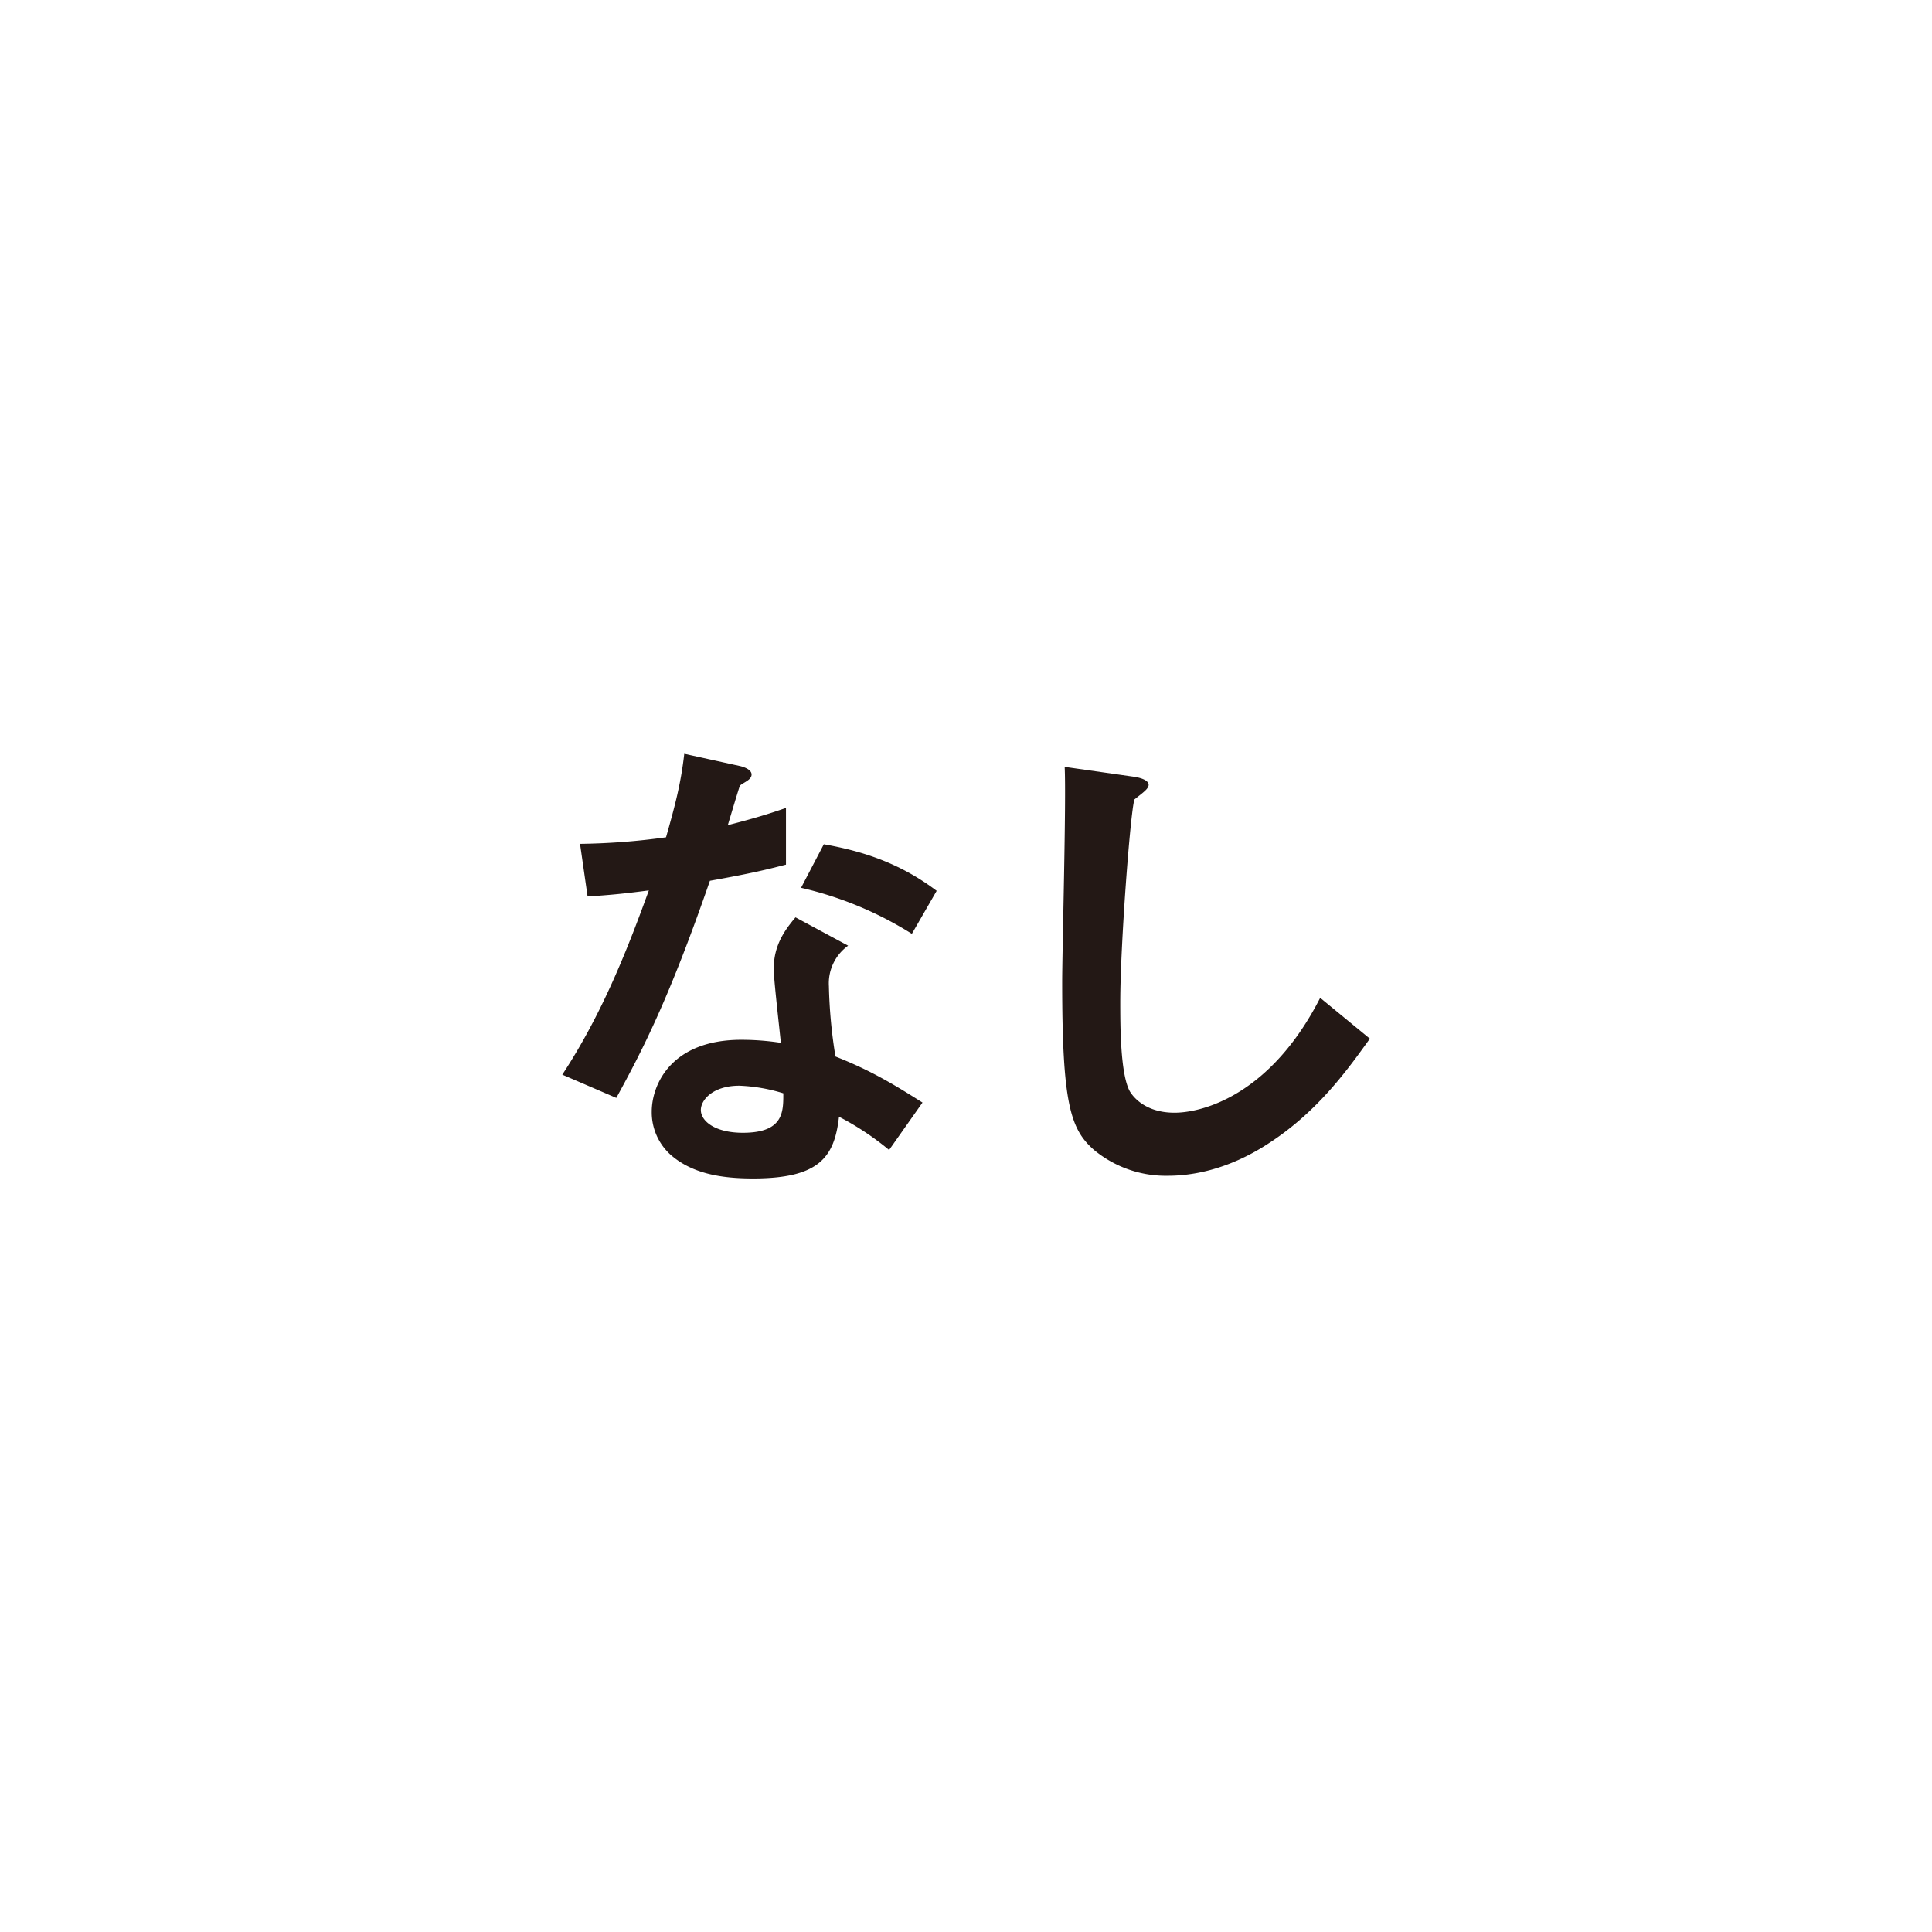 <?xml version="1.0" encoding="UTF-8"?> <svg xmlns="http://www.w3.org/2000/svg" id="レイヤー_1" data-name="レイヤー 1" viewBox="0 0 465.02 465.02"><defs><style>.cls-1{fill:#231815;}</style></defs><path class="cls-1" d="M170.87,212c-9.87,28.51-16.2,40.69-22.53,52.26l-13-5.6c9.75-14.86,15.84-30.58,20.83-44.34-5.6.73-9,1.09-14.74,1.46l-1.82-12.67a162.49,162.49,0,0,0,20.7-1.58c2.07-7.31,3.54-12.67,4.39-20.1l13.28,2.92c.61.13,2.92.73,2.92,2.07s-2.07,1.95-2.8,2.68c-.12.13-2.44,7.92-2.92,9.51,7.18-1.83,10.84-3.05,14-4.15v13.65C185,209.18,181.23,210.16,170.87,212ZM214,276.79a67.17,67.17,0,0,0-12.06-8c-1.09,9.74-4.75,14.86-20.7,14.86-7.8,0-14.74-1.22-19.86-5.73a13.76,13.76,0,0,1-4.51-10.35c0-6.58,4.75-17.3,21.56-17.3a62.35,62.35,0,0,1,9.51.73c-.25-2.8-1.71-15.22-1.71-17.78,0-5.85,2.8-9.5,5.24-12.42l12.67,6.82a11.14,11.14,0,0,0-4.63,9.74,120.37,120.37,0,0,0,1.58,16.93c8,3.17,13.28,6.22,20.95,11.09Zm-36.05-15.47c-6.34,0-9.26,3.41-9.26,5.84,0,2.69,3.41,5.49,10.11,5.49,9.87,0,9.74-5.12,9.74-9.5A40.77,40.77,0,0,0,177.94,261.32Zm41.53-36.55a86.1,86.1,0,0,0-26.67-11.08l5.48-10.48c9,1.59,18.15,4.39,27.16,11.21Z"></path><path class="cls-1" d="M305.35,275.2c-10.23,6.7-19.12,7.8-24.24,7.8a27.1,27.1,0,0,1-17.78-6.21c-5.72-5-7.67-11.21-7.67-40.44,0-7.43,1-43.61.6-51.77l16.21,2.31c2.92.37,4,1.22,4,2,0,1-1.47,1.95-3.42,3.53-1,3.17-3.41,35.33-3.41,48.73,0,5.6,0,17.42,2.32,21.56.24.36,2.92,5.11,10.72,5.11,6.82,0,23.14-4.26,35.08-27.65L329.72,250C324.72,256.93,317.41,267.41,305.35,275.2Z"></path></svg> 